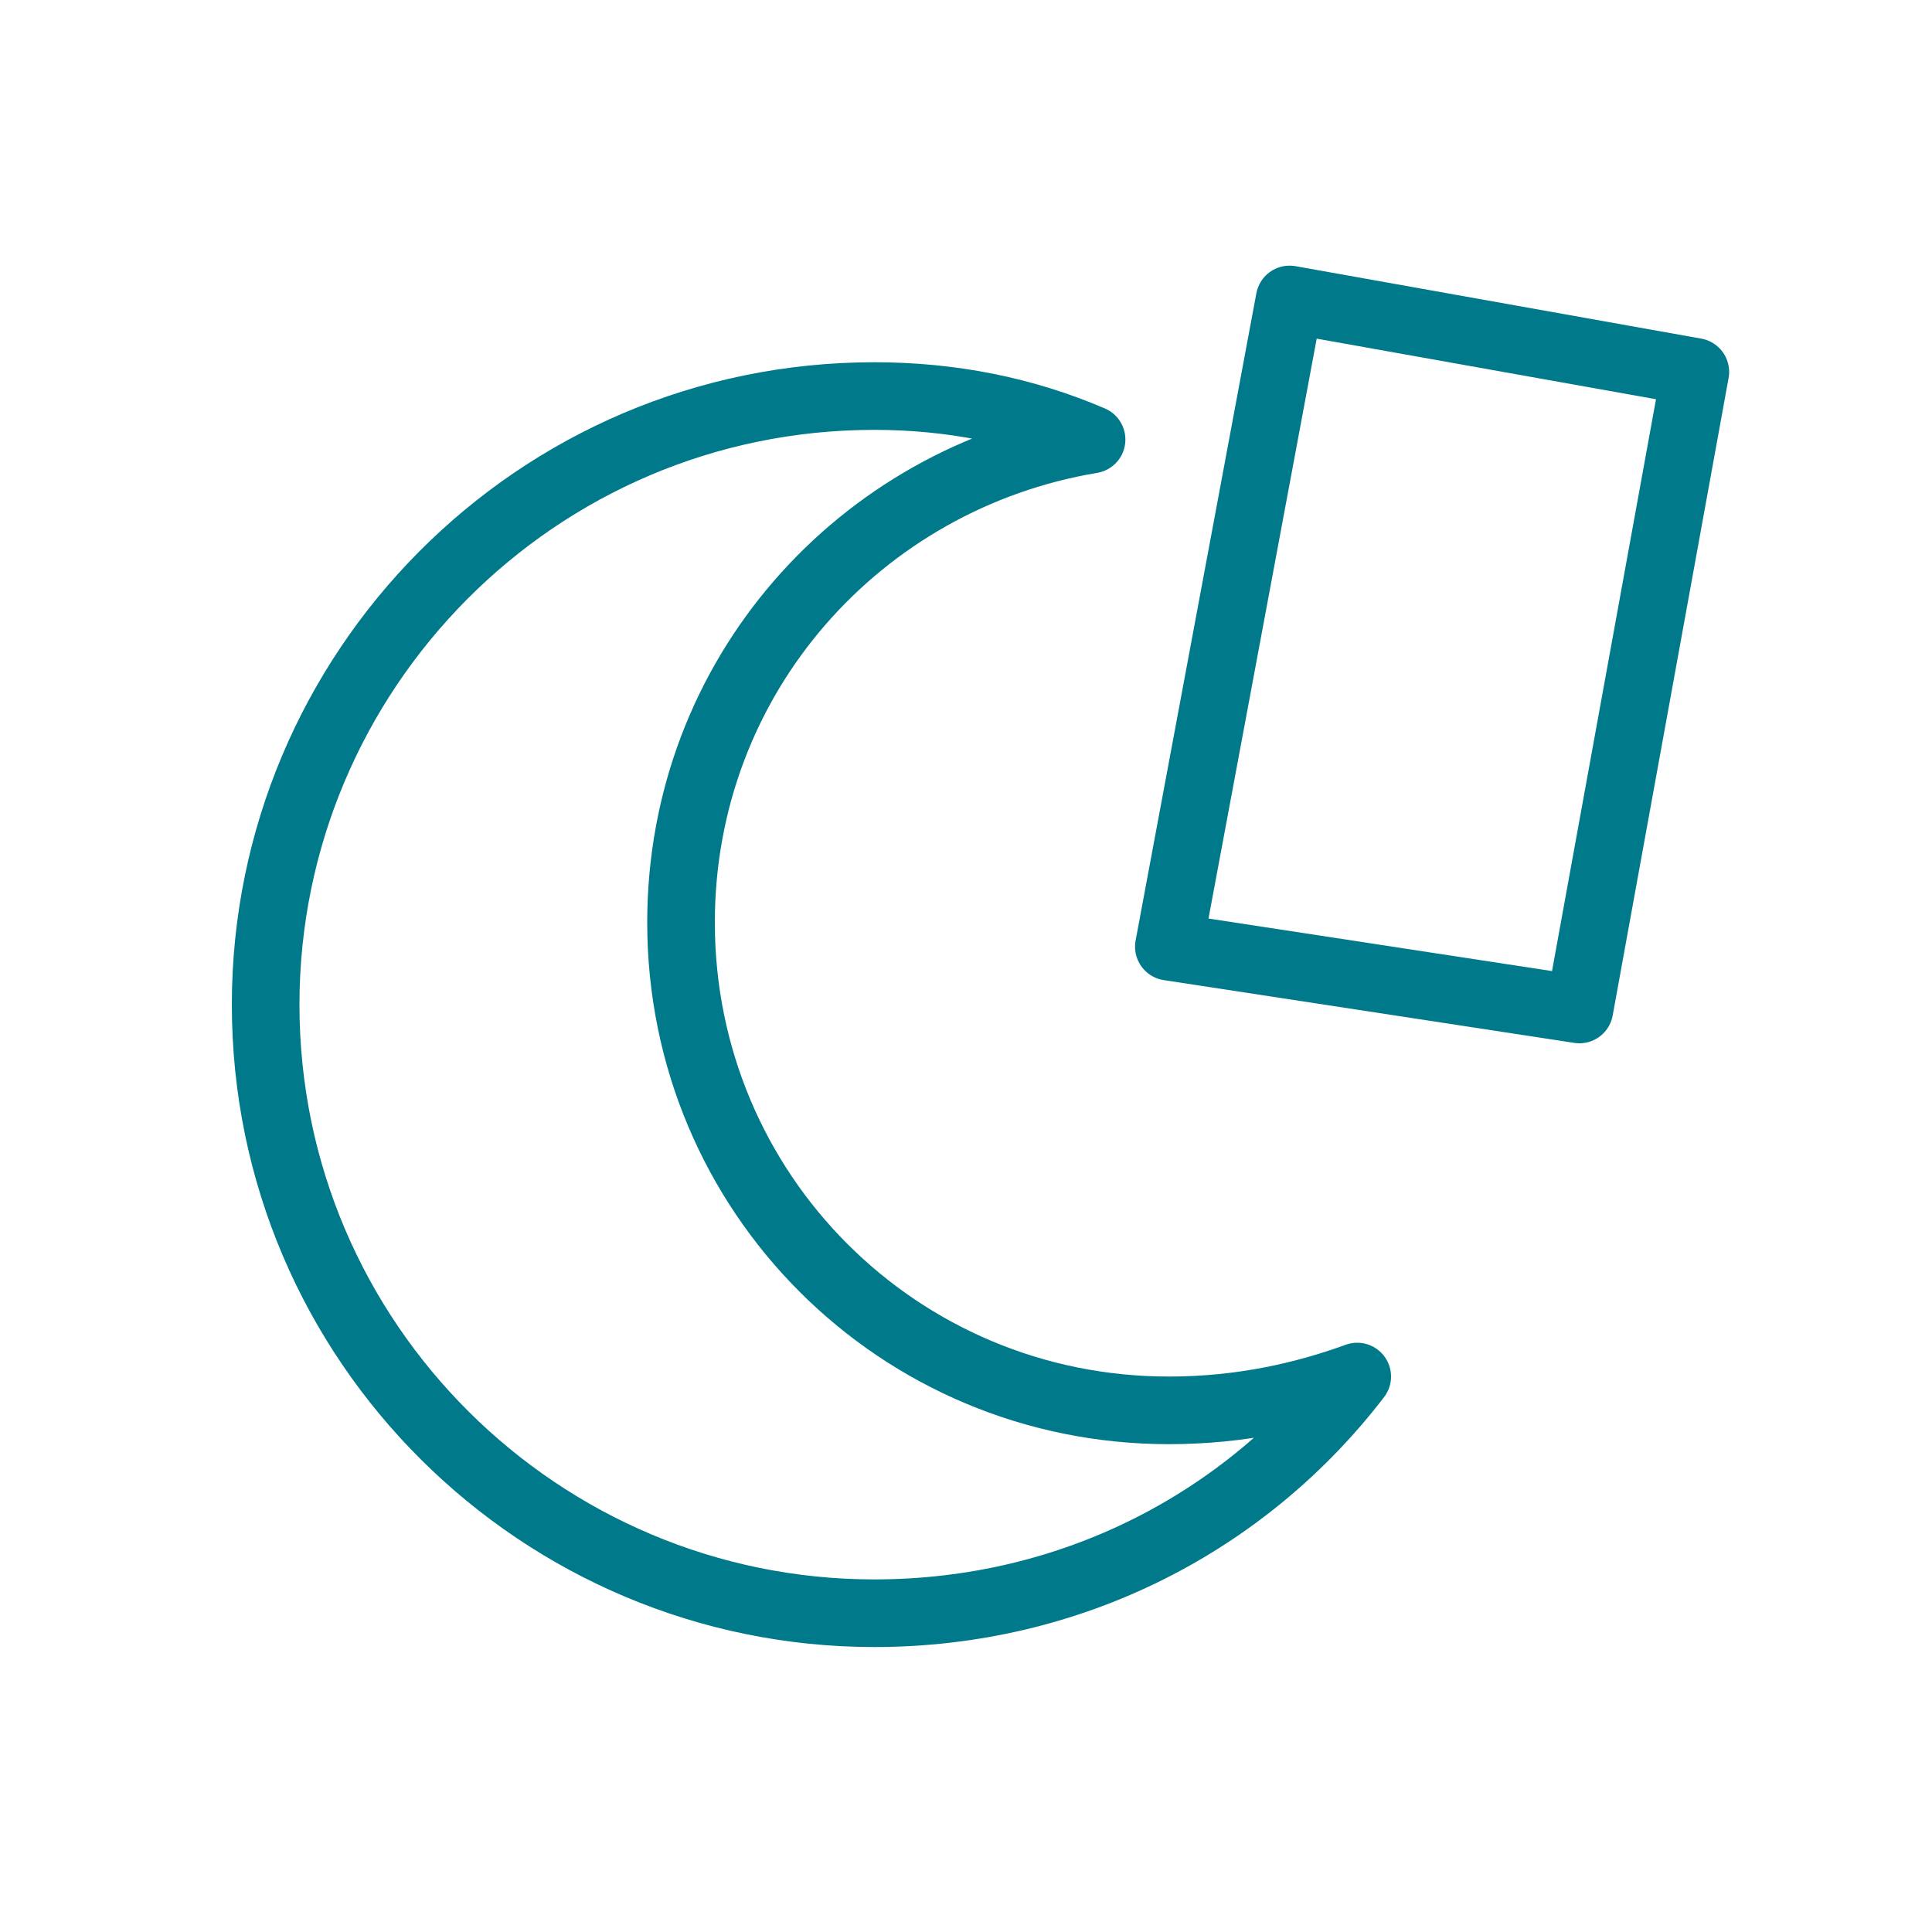 <svg version="1.2" xmlns="http://www.w3.org/2000/svg" viewBox="0 0 40 40" width="40" height="40">
	<title>Иконки_2</title>
	<style>
		.s0 { fill: none;stroke: #007a8a;stroke-linecap: round;stroke-linejoin: round;stroke-width: 1.4 } 
	</style>
	<g id="Слой_1">
		<g id="Layer">
			<path id="Layer" class="s0" d="m28.1 28.5c-2.3 3-5.9 4.9-10 4.9-6.9 0-12.6-5.6-12.6-12.6 0-6.9 5.6-12.6 12.6-12.6q2.4 0 4.5 0.9c-4.8 0.8-8.5 4.9-8.5 10 0 5.6 4.5 10.1 10.1 10.1 1.5 0 2.8-0.3 3.9-0.7z"/>
			<g id="Layer">
				<path id="Layer" class="s0" d="m35.1 7.7l-2.4 13.2-8.5-1.3 2.5-13.4z"/>
			</g>
		</g>
	</g>
	<g id="Слой_2">
	</g>
</svg>